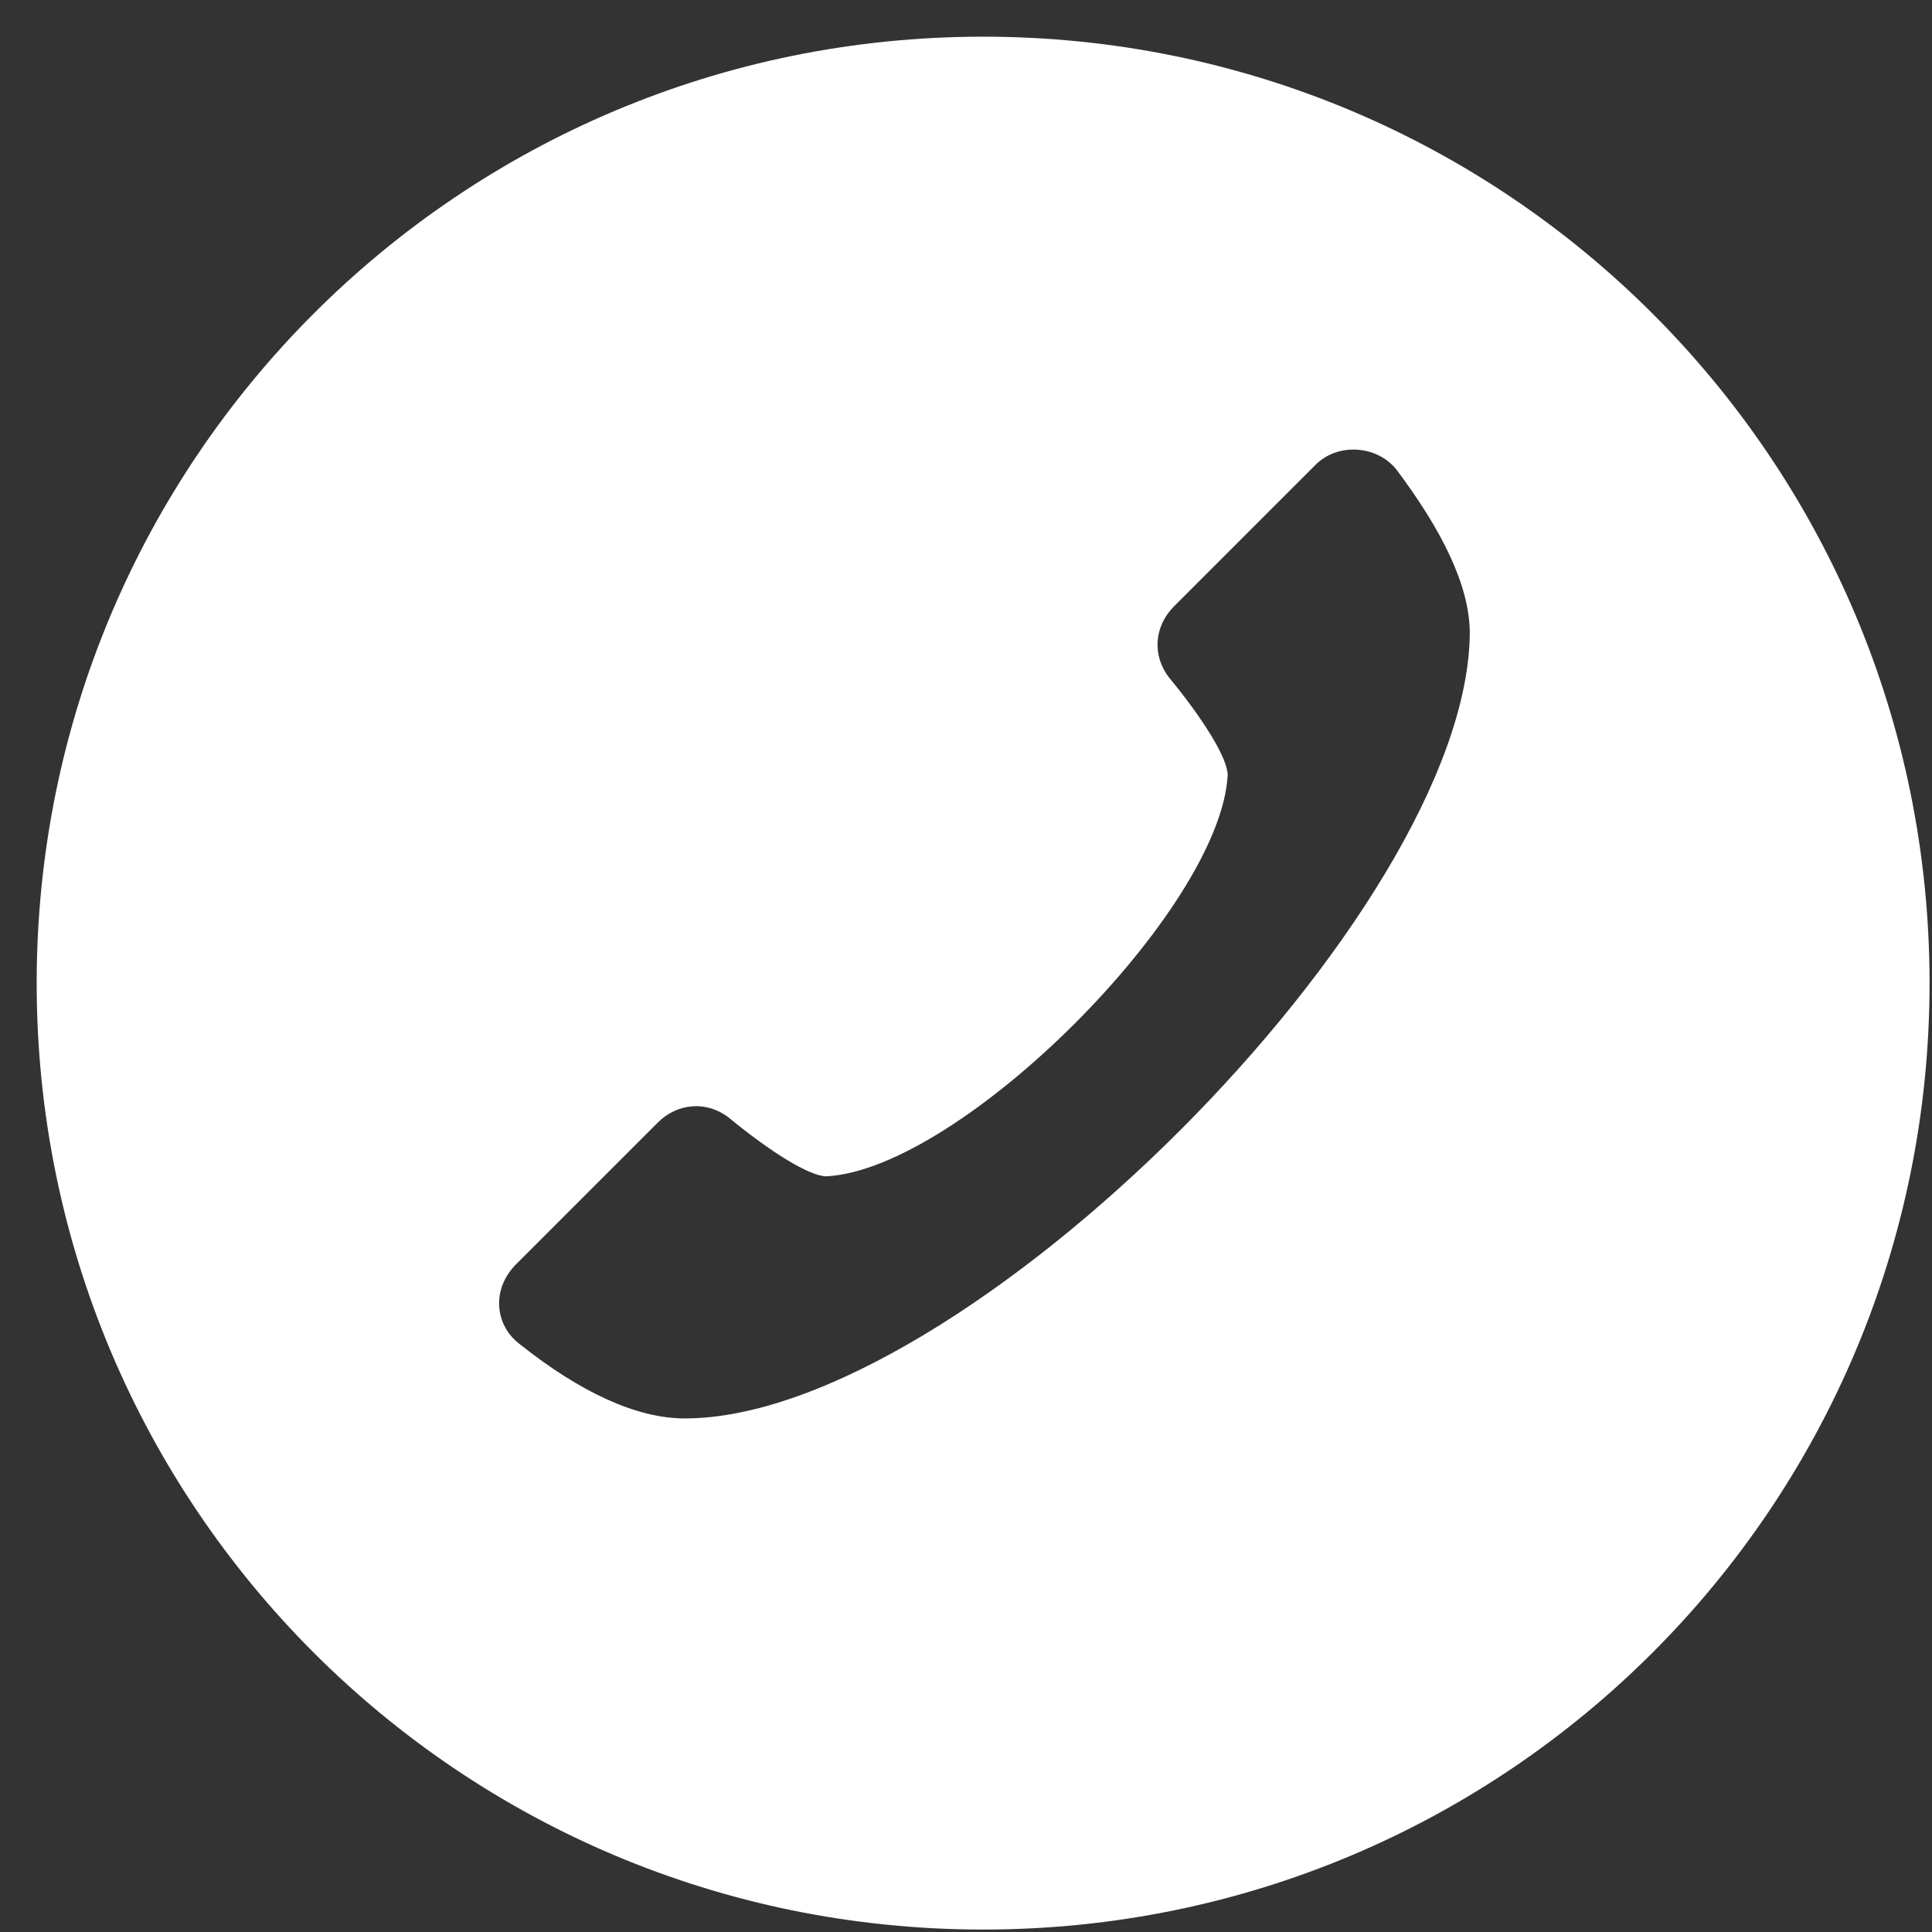 <?xml version="1.0" encoding="utf-8"?>
<!-- Generator: Adobe Illustrator 23.0.3, SVG Export Plug-In . SVG Version: 6.00 Build 0)  -->
<svg version="1.1" id="Layer_1" xmlns="http://www.w3.org/2000/svg" xmlns:xlink="http://www.w3.org/1999/xlink" x="0px" y="0px"
	 viewBox="0 0 79 79" style="enable-background:new 0 0 79 79;" xml:space="preserve">
<rect x="0" y="0" width="79" height="79" fill="#333333" stroke="none"/>
<style type="text/css">
	.st0{fill:#FFFFFF;}
</style>
<path class="st0" d="M40.2,1.5C18.8,1.5,1.5,18.8,1.5,40.2s17.3,38.7,38.7,38.7s38.7-17.3,38.7-38.7S61.6,1.5,40.2,1.5z M28,58
	c-2,0-4.3-1.1-6.7-3c-1.1-0.8-1.2-2.3-0.2-3.3l5.8-5.8c0.8-0.8,2-0.9,2.9-0.2c1.7,1.4,3.3,2.4,4,2.4c5.5-0.3,16.1-10.9,16.4-16.4
	c0-0.7-1-2.3-2.4-4c-0.7-0.9-0.6-2.1,0.2-2.9l5.8-5.8c0.9-0.9,2.5-0.8,3.3,0.2c1.8,2.4,3,4.7,3,6.7C60,37.3,39.3,58,28,58z"/>
</svg>
